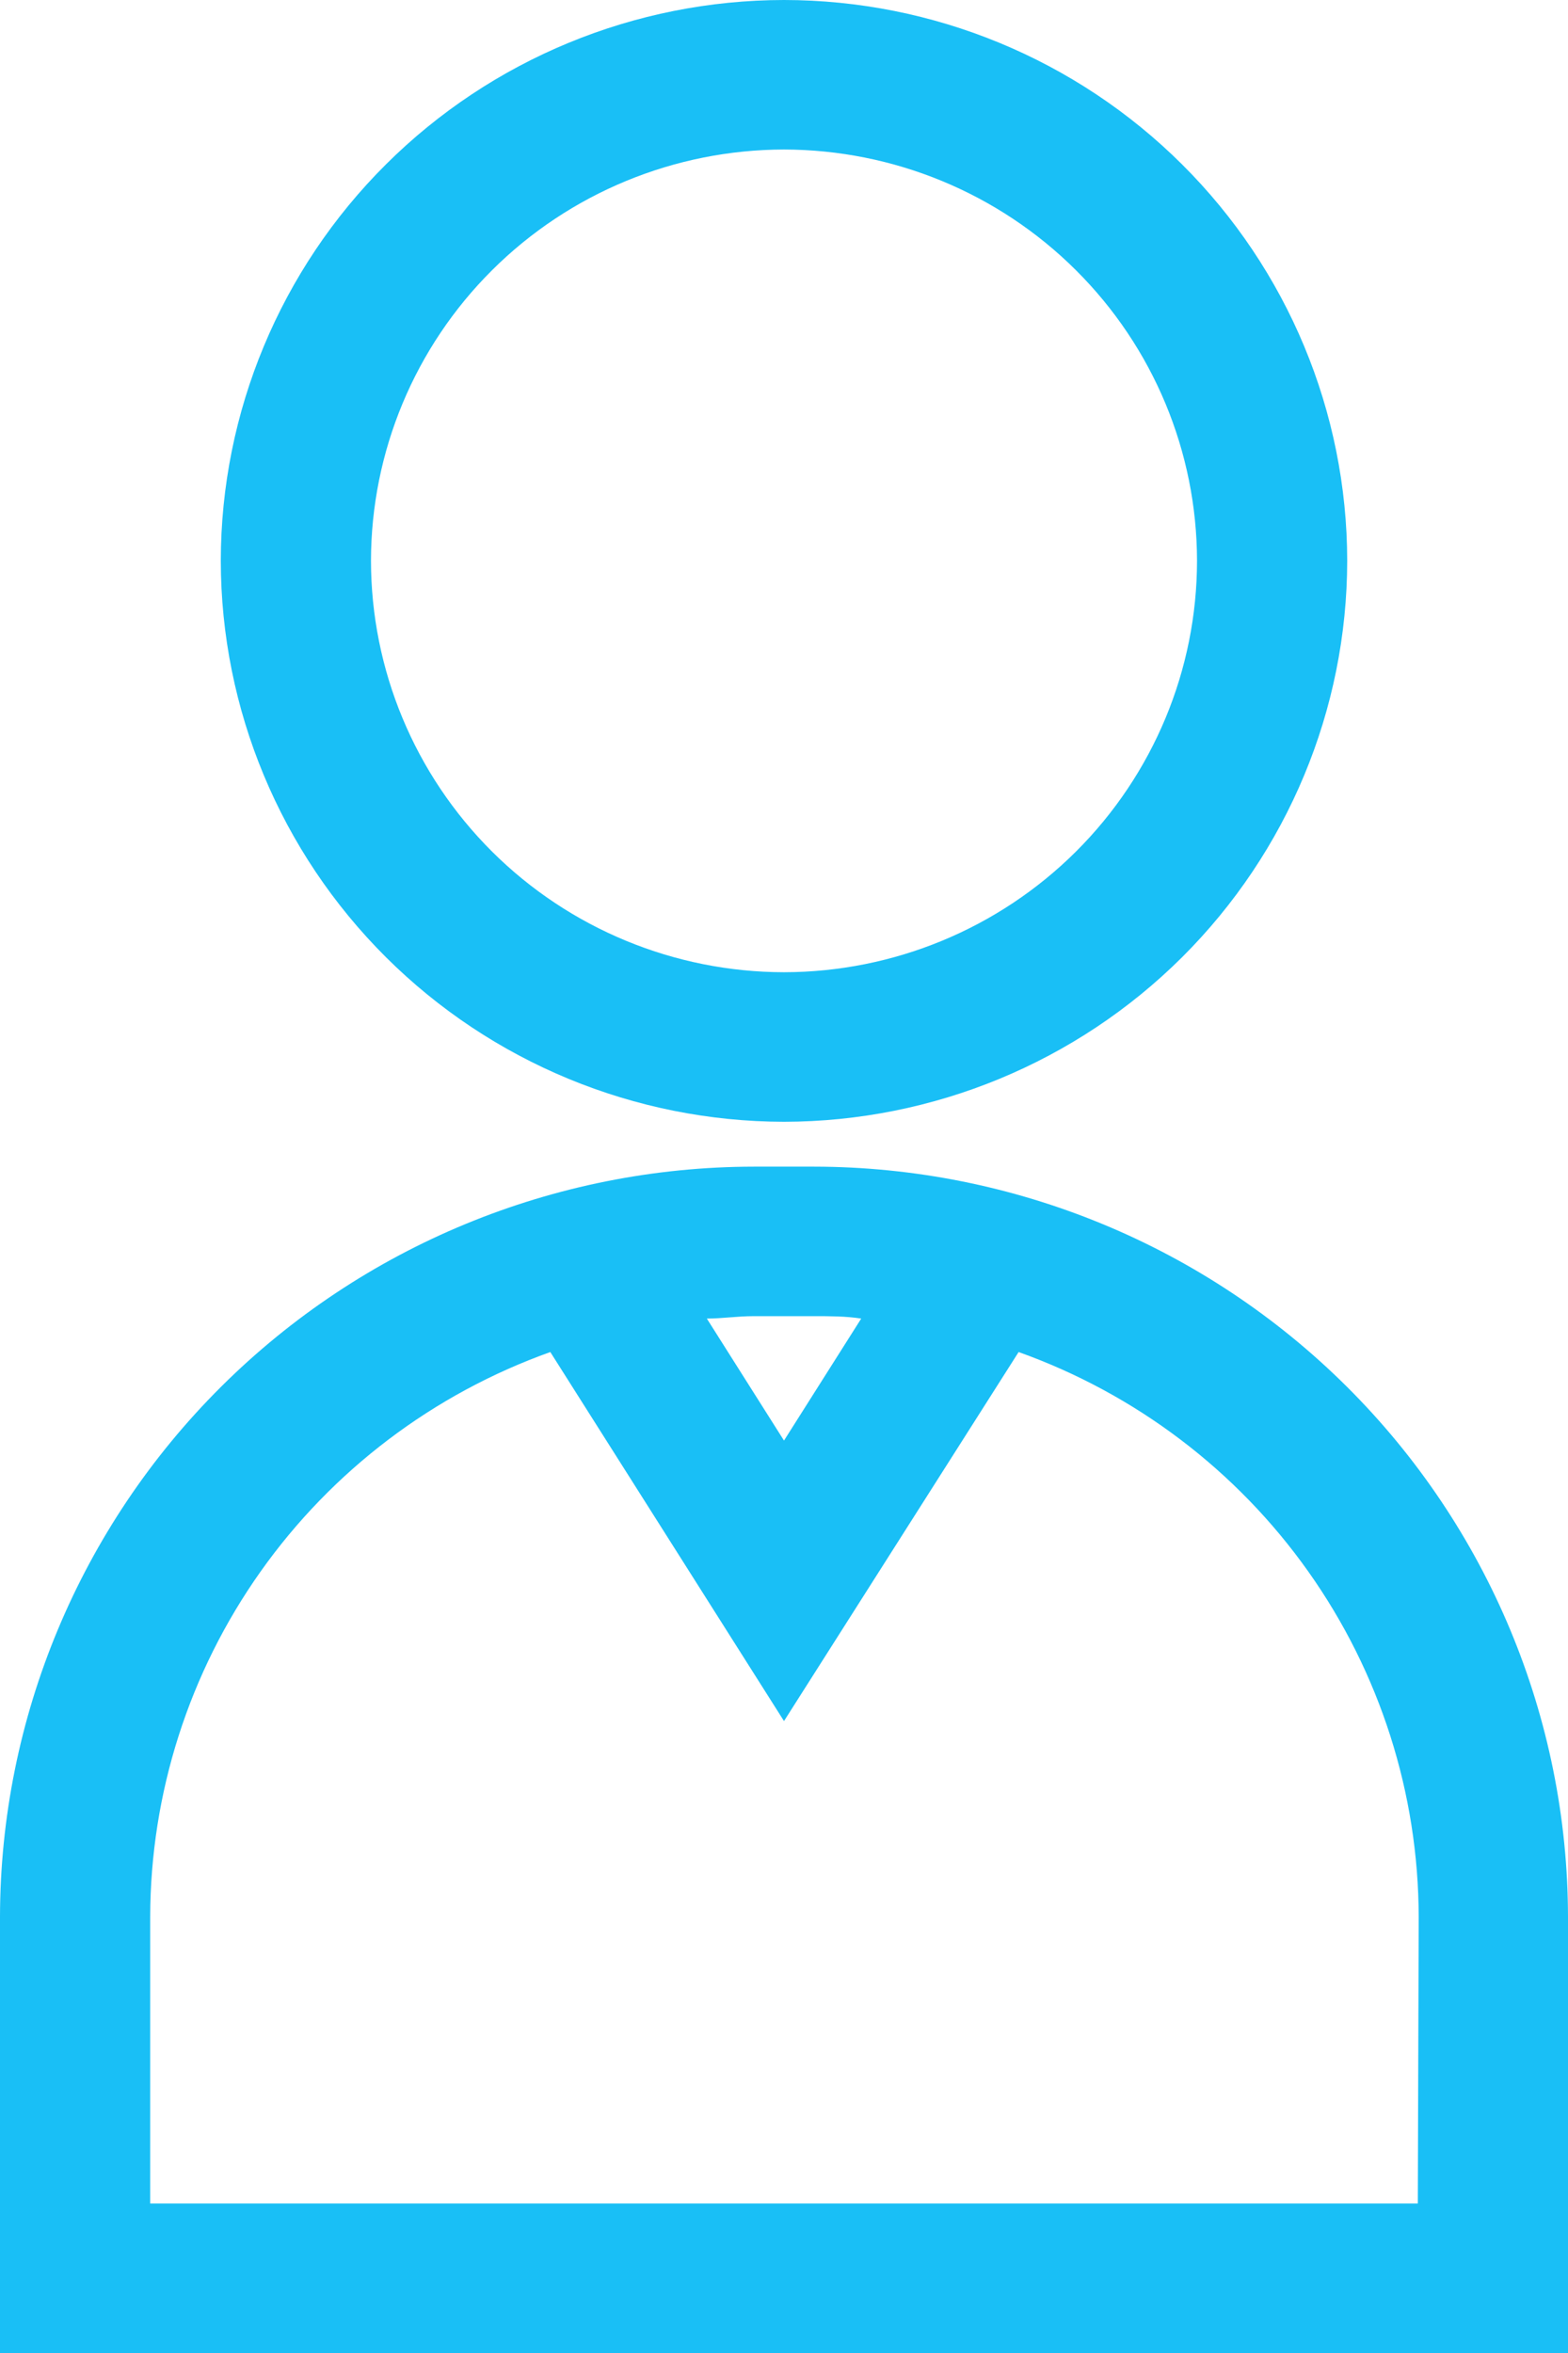 <?xml version="1.0" encoding="UTF-8"?> <svg xmlns="http://www.w3.org/2000/svg" width="32" height="48" viewBox="0 0 32 48" fill="none"><g id="Ð¡Ð»Ð¾Ð¹_1" clip-path="url(#clip0_123_6235)"><path id="Vector" d="M16 22.884C19.048 22.879 21.97 21.671 24.125 19.526C26.279 17.38 27.491 14.472 27.494 11.439C27.491 8.406 26.279 5.498 24.124 3.354C21.969 1.209 19.048 0.003 16 0C12.953 0.003 10.031 1.209 7.876 3.354C5.721 5.498 4.509 8.406 4.506 11.439C4.509 14.472 5.721 17.38 7.876 19.526C10.03 21.671 12.952 22.879 16 22.884ZM16 3.05C18.235 3.054 20.377 3.938 21.957 5.511C23.537 7.083 24.426 9.215 24.429 11.439C24.428 13.664 23.539 15.797 21.959 17.371C20.379 18.944 18.236 19.83 16 19.833C13.764 19.83 11.621 18.944 10.041 17.371C8.461 15.797 7.573 13.664 7.571 11.439C7.574 9.215 8.463 7.083 10.043 5.511C11.623 3.938 13.766 3.054 16 3.05Z" fill="#19BFF6"></path><path id="Vector_2" d="M16.613 23.799H15.387C11.309 23.803 7.399 25.417 4.514 28.287C1.63 31.156 0.006 35.047 0 39.105V48H32V39.105C31.994 35.047 30.37 31.156 27.486 28.287C24.601 25.417 20.691 23.803 16.613 23.799ZM16.613 26.849C16.938 26.849 17.257 26.849 17.576 26.898L16 29.387L14.425 26.898C14.743 26.898 15.038 26.849 15.387 26.849H16.613ZM28.935 44.95H3.065V39.105C3.07 36.582 3.857 34.121 5.318 32.059C6.779 29.997 8.844 28.433 11.231 27.581L16 35.109L20.788 27.581C23.174 28.433 25.239 29.997 26.7 32.059C28.162 34.121 28.948 36.582 28.953 39.105L28.935 44.95Z" fill="#19BFF6"></path></g><defs><clipPath id="clip0_123_6235"><rect width="32" height="48" fill="white"></rect></clipPath></defs></svg> 